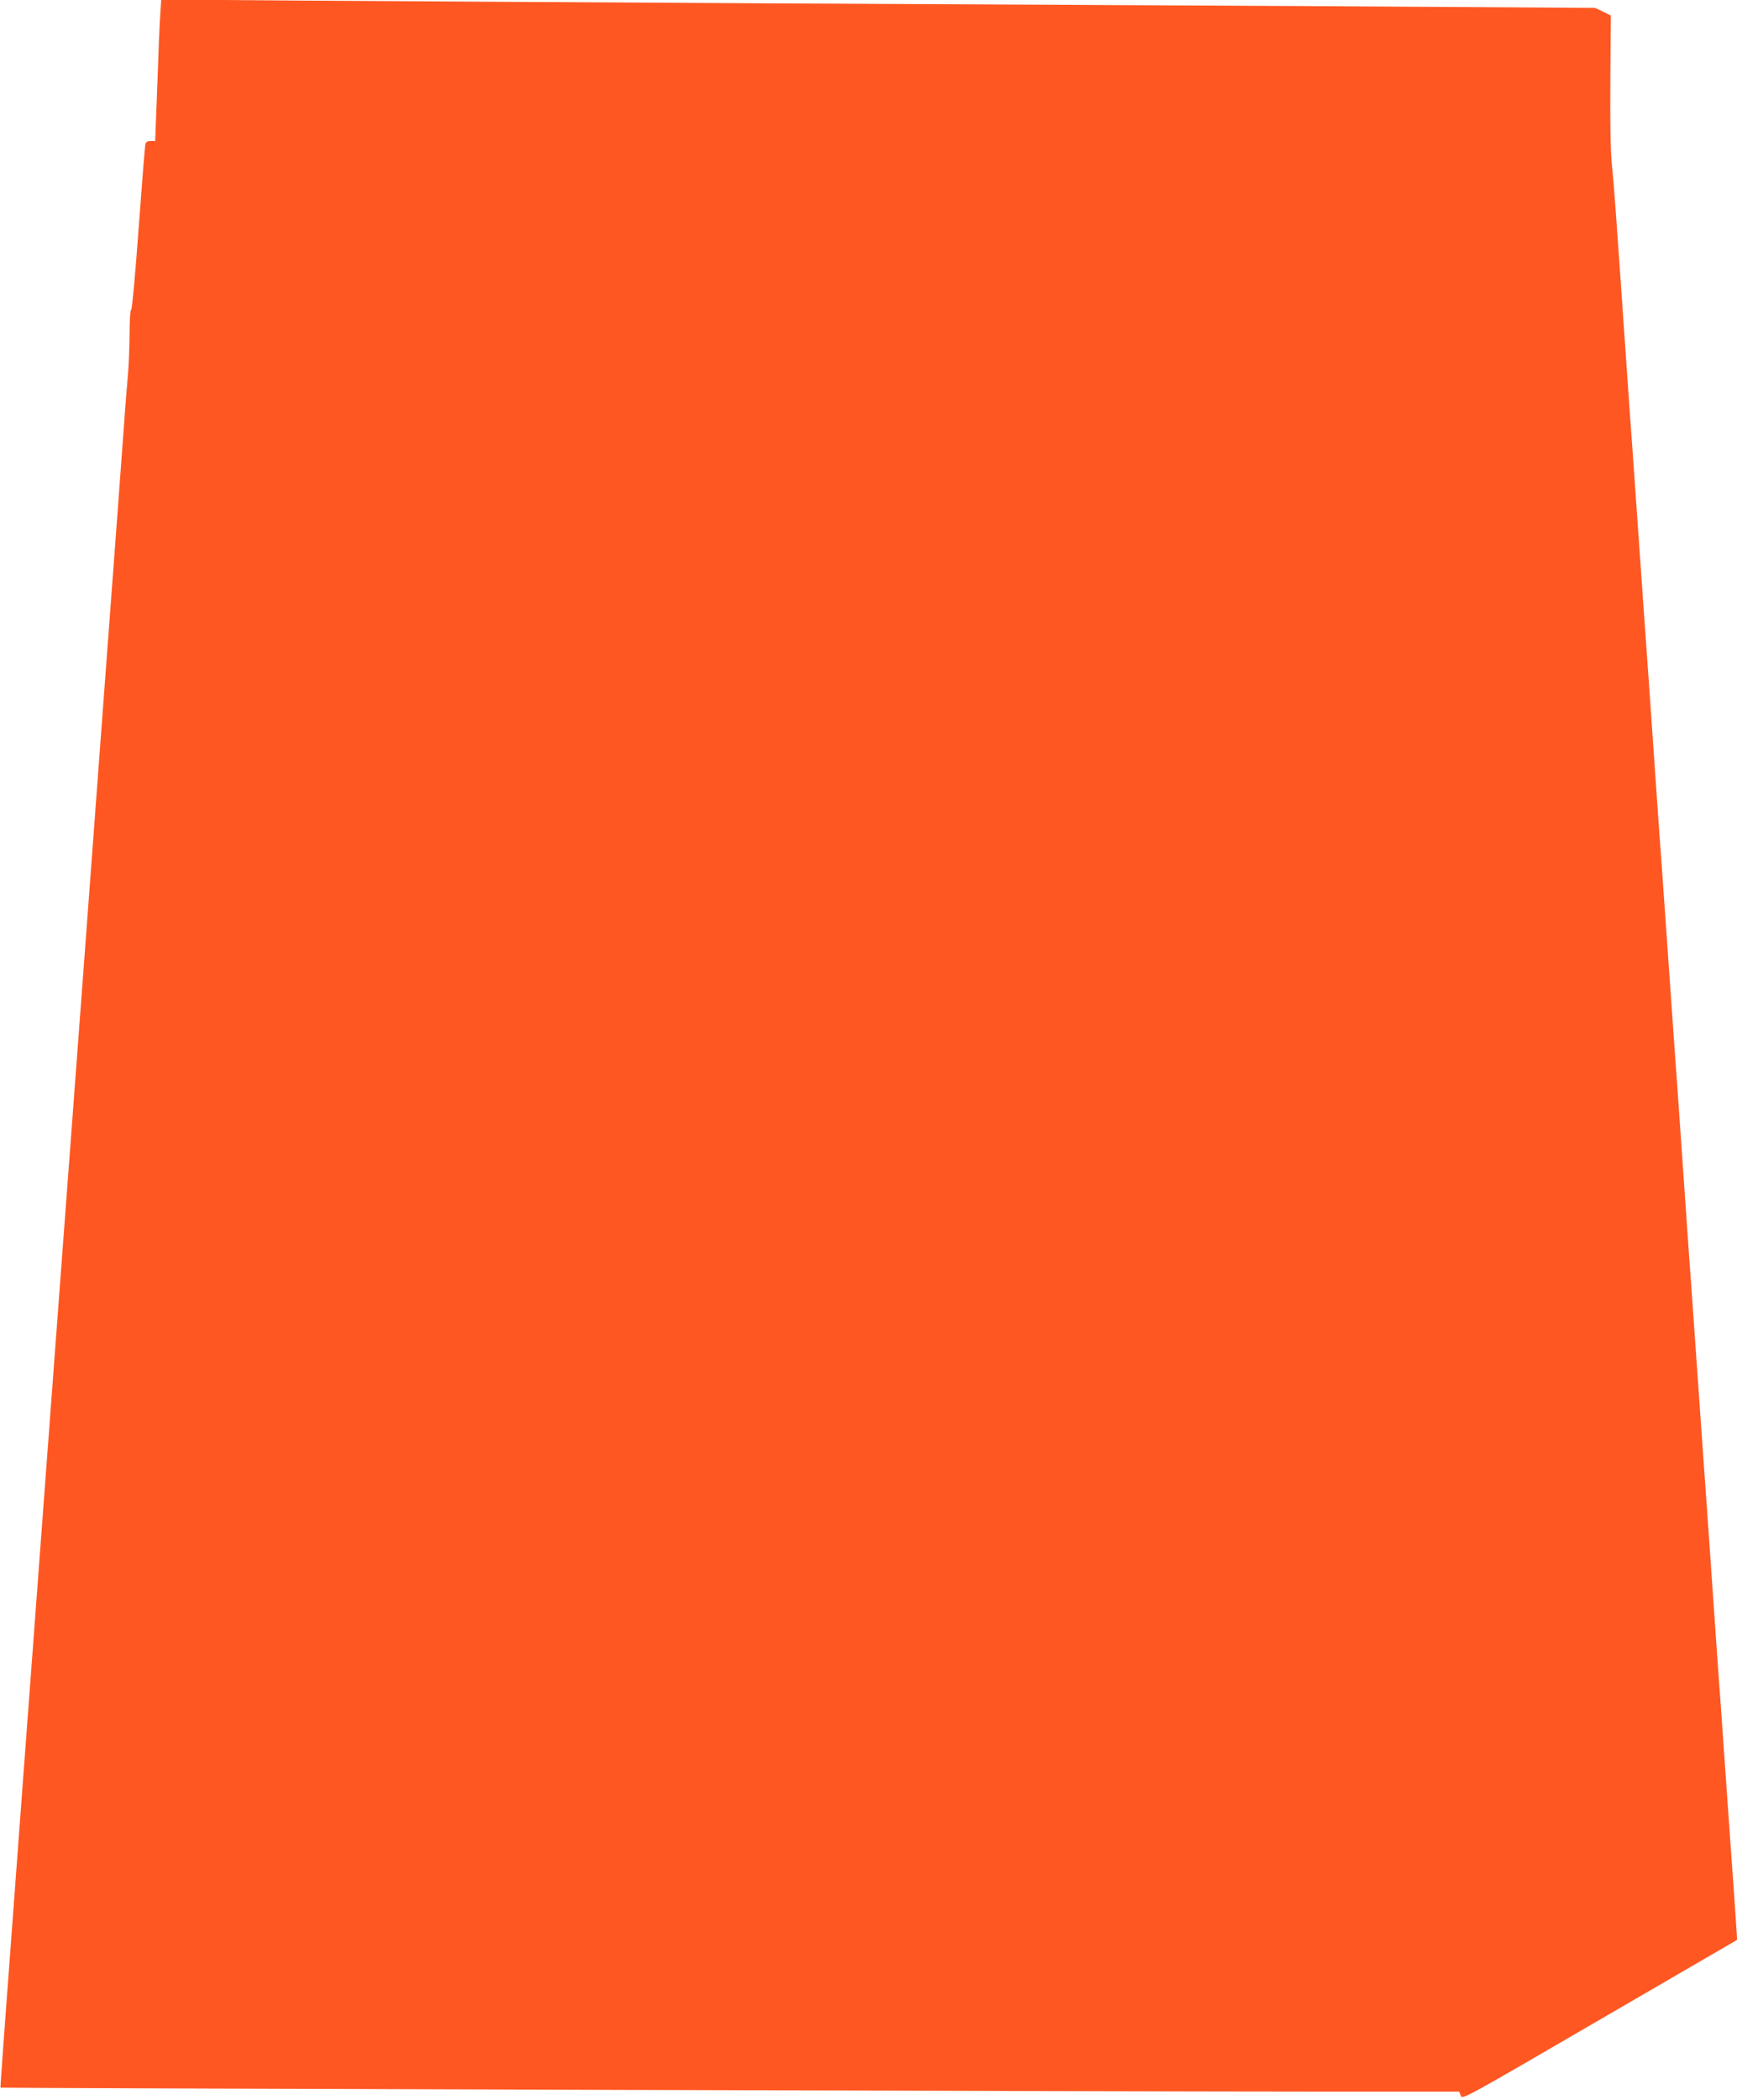 <?xml version="1.0" standalone="no"?>
<!DOCTYPE svg PUBLIC "-//W3C//DTD SVG 20010904//EN"
 "http://www.w3.org/TR/2001/REC-SVG-20010904/DTD/svg10.dtd">
<svg version="1.0" xmlns="http://www.w3.org/2000/svg"
 width="1059pt" height="1280pt" viewBox="0 0 1059 1280"
 preserveAspectRatio="xMidYMid meet">
<g transform="translate(0,1280) scale(0.1,-0.1)"
fill="#ff5722" stroke="none">
<path d="M977 12709 c-4 -52 -12 -246 -18 -431 l-13 -338 -28 0 c-21 0 -29 -6
-32 -22 -3 -13 -21 -243 -41 -513 -20 -276 -40 -491 -45 -493 -6 -2 -10 -64
-10 -150 -1 -81 -5 -192 -10 -247 -5 -55 -17 -199 -25 -320 -16 -221 -52 -705
-145 -1950 -27 -368 -72 -974 -100 -1345 -51 -682 -97 -1301 -170 -2273 -122
-1635 -164 -2204 -200 -2682 -113 -1515 -139 -1869 -137 -1871 3 -3 6908 -24
7993 -24 l900 0 10 -25 c9 -24 19 -19 847 463 l838 487 -6 90 c-3 50 -10 149
-15 220 -5 72 -14 198 -20 280 -6 83 -15 211 -20 285 -5 74 -14 203 -20 285
-6 83 -15 211 -20 285 -6 74 -19 263 -30 420 -50 728 -61 874 -70 1000 -5 74
-14 203 -20 285 -6 83 -15 211 -20 285 -5 74 -14 203 -20 285 -6 83 -15 211
-20 285 -6 74 -19 264 -30 423 -11 158 -29 416 -40 575 -11 158 -24 348 -30
422 -5 74 -14 203 -20 285 -6 83 -15 211 -20 285 -5 74 -14 203 -20 285 -6 83
-15 211 -20 285 -6 74 -19 263 -30 420 -50 728 -61 874 -70 1000 -5 74 -14
203 -20 285 -6 83 -15 211 -20 285 -5 74 -14 203 -20 285 -6 83 -15 211 -20
285 -6 74 -19 264 -30 423 -76 1098 -78 1123 -93 1277 -8 81 -11 262 -9 515
l3 390 -48 24 -48 23 -1455 9 c-800 4 -2366 13 -3480 18 -1114 6 -2426 14
-2916 17 l-891 7 -6 -94z"/>
</g>
</svg>
